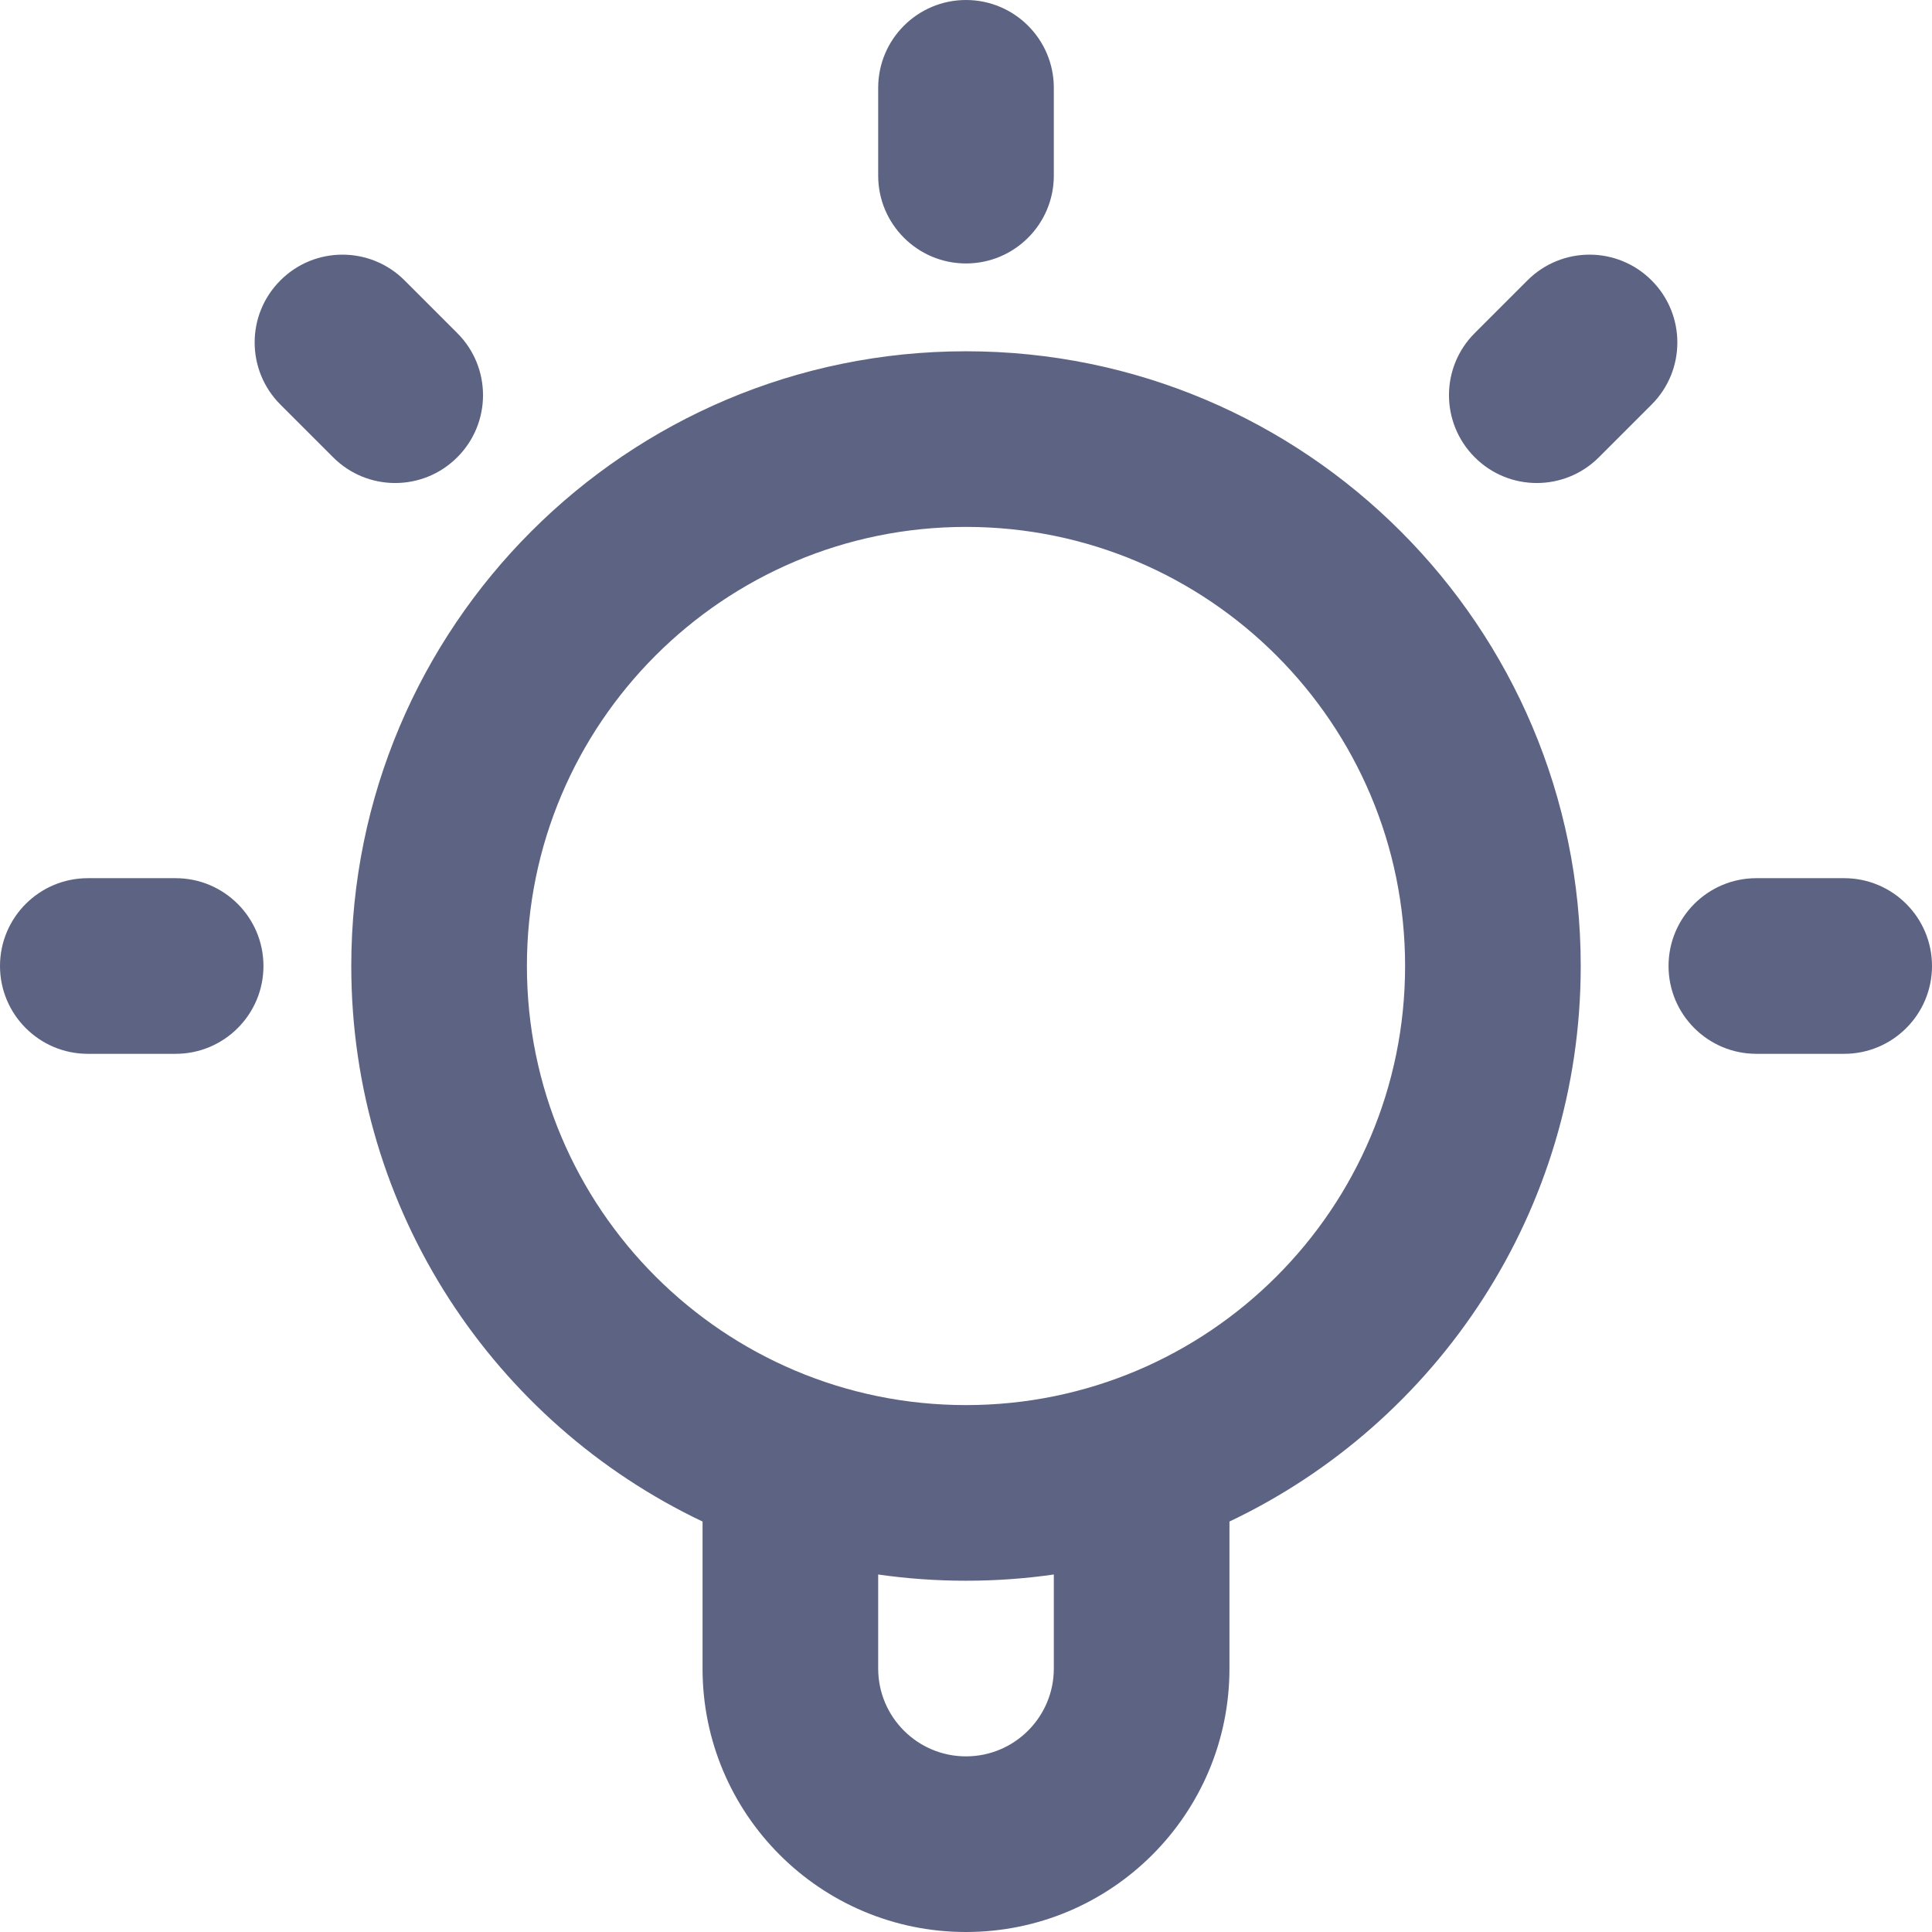 <svg width="22" height="22" viewBox="0 0 22 22" fill="none" xmlns="http://www.w3.org/2000/svg">
<path fill-rule="evenodd" clip-rule="evenodd" d="M11 0C11.552 0 12 0.448 12 1V2C12 2.552 11.552 3 11 3C10.448 3 10 2.552 10 2V1C10 0.448 10.448 0 11 0ZM3.193 3.193C3.583 2.802 4.216 2.802 4.607 3.193L5.207 3.793C5.598 4.183 5.598 4.817 5.207 5.207C4.817 5.598 4.183 5.598 3.793 5.207L3.193 4.607C2.802 4.216 2.802 3.583 3.193 3.193ZM18.807 3.193C19.198 3.583 19.198 4.217 18.807 4.607L18.207 5.207C17.816 5.598 17.183 5.598 16.793 5.207C16.402 4.816 16.402 4.183 16.793 3.793L17.393 3.193C17.784 2.802 18.417 2.802 18.807 3.193ZM11 6C8.239 6 6 8.239 6 11C6 13.761 8.239 16 11 16C13.761 16 16 13.761 16 11C16 8.239 13.761 6 11 6ZM4 11C4 7.134 7.134 4 11 4C14.866 4 18 7.134 18 11C18 13.792 16.365 16.203 14 17.326V19C14 20.657 12.657 22 11 22C9.343 22 8 20.657 8 19V17.326C5.635 16.203 4 13.792 4 11ZM10 17.929V19C10 19.552 10.448 20 11 20C11.552 20 12 19.552 12 19V17.929C11.673 17.976 11.339 18 11 18C10.661 18 10.327 17.976 10 17.929ZM0 11C0 10.448 0.448 10 1 10H2C2.552 10 3 10.448 3 11C3 11.552 2.552 12 2 12H1C0.448 12 0 11.552 0 11ZM19 11C19 10.448 19.448 10 20 10H21C21.552 10 22 10.448 22 11C22 11.552 21.552 12 21 12H20C19.448 12 19 11.552 19 11Z" fill="#5D6383"/>
</svg>
